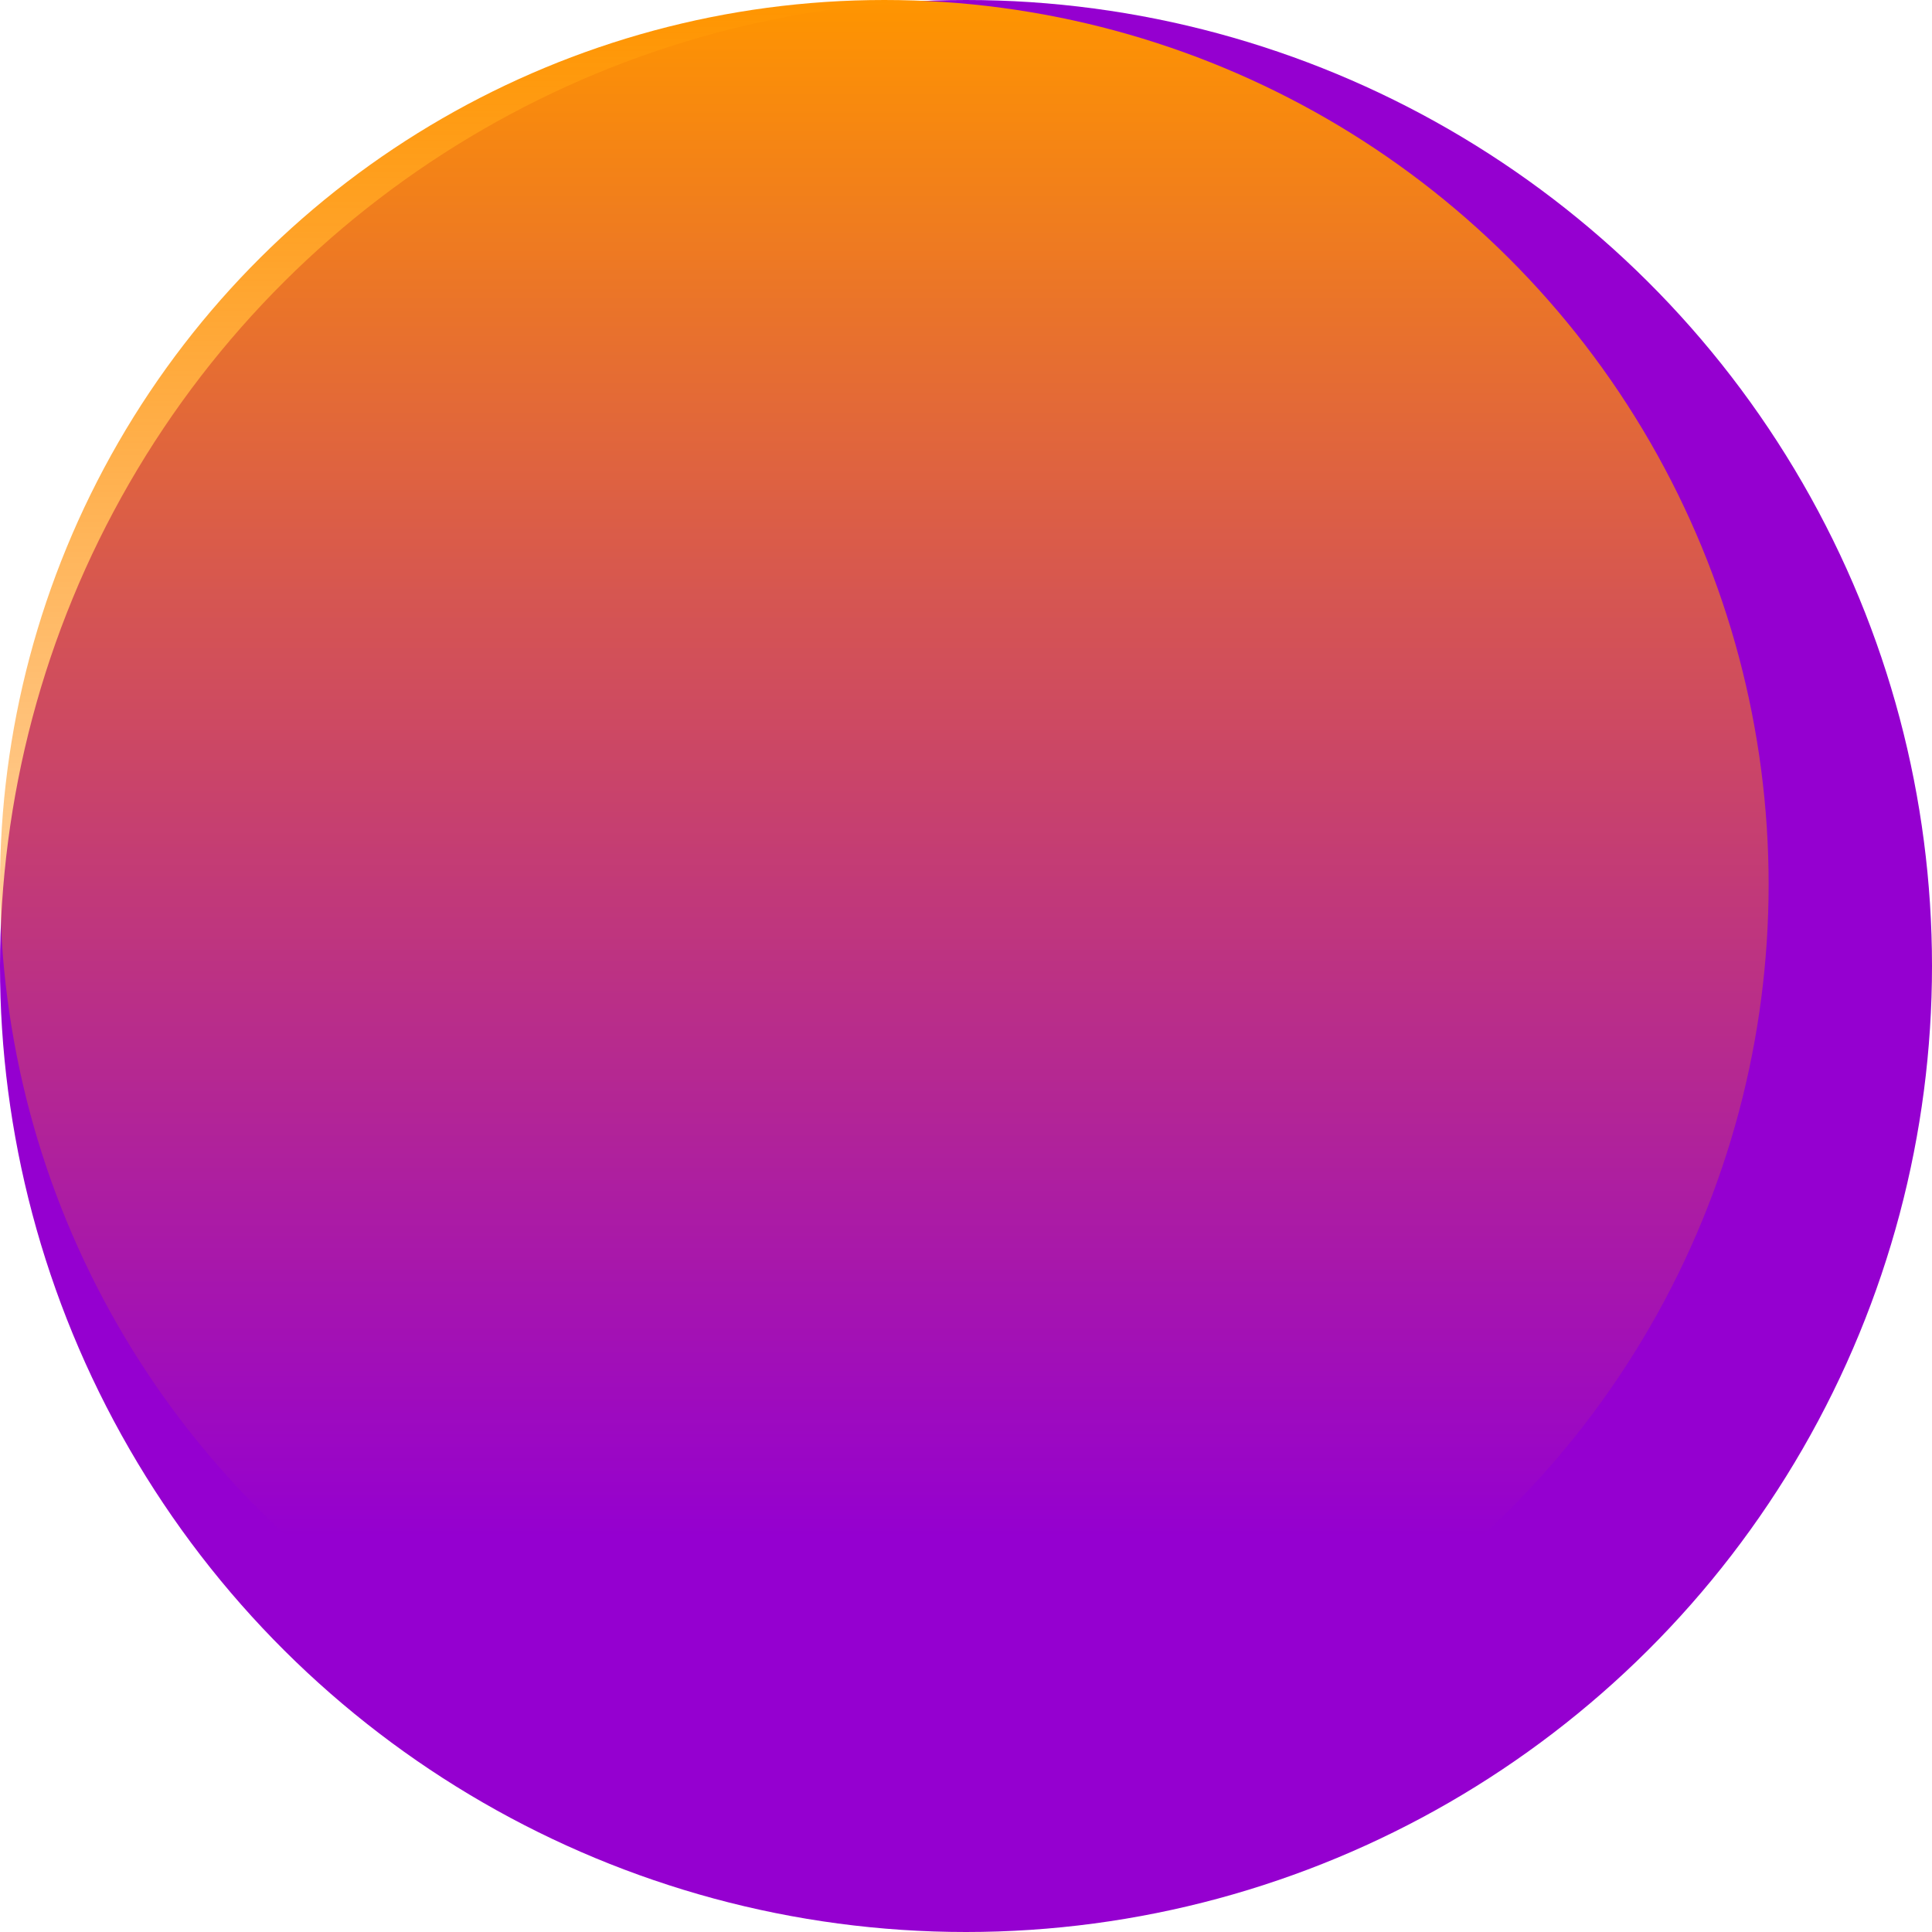 <svg width="1017" height="1017" viewBox="0 0 1017 1017" fill="none" xmlns="http://www.w3.org/2000/svg">
<circle cx="508.5" cy="508.5" r="508.5" transform="rotate(-90 508.5 508.5)" fill="url(#paint0_linear_49_2)"/>
<ellipse cx="465.5" cy="465.5" rx="465.5" ry="465.5" transform="rotate(-90 465.5 465.5)" fill="url(#paint1_linear_49_2)"/>
<defs>
<linearGradient id="paint0_linear_49_2" x1="508.5" y1="-3.05176e-05" x2="508.5" y2="1017" gradientUnits="userSpaceOnUse">
<stop stop-color="#9500D0"/>
<stop offset="0.615" stop-color="#9500D0"/>
</linearGradient>
<linearGradient id="paint1_linear_49_2" x1="931" y1="466" x2="122" y2="466" gradientUnits="userSpaceOnUse">
<stop stop-color="#FF9500"/>
<stop offset="1" stop-color="#FF7E00" stop-opacity="0"/>
</linearGradient>
</defs>
</svg>
